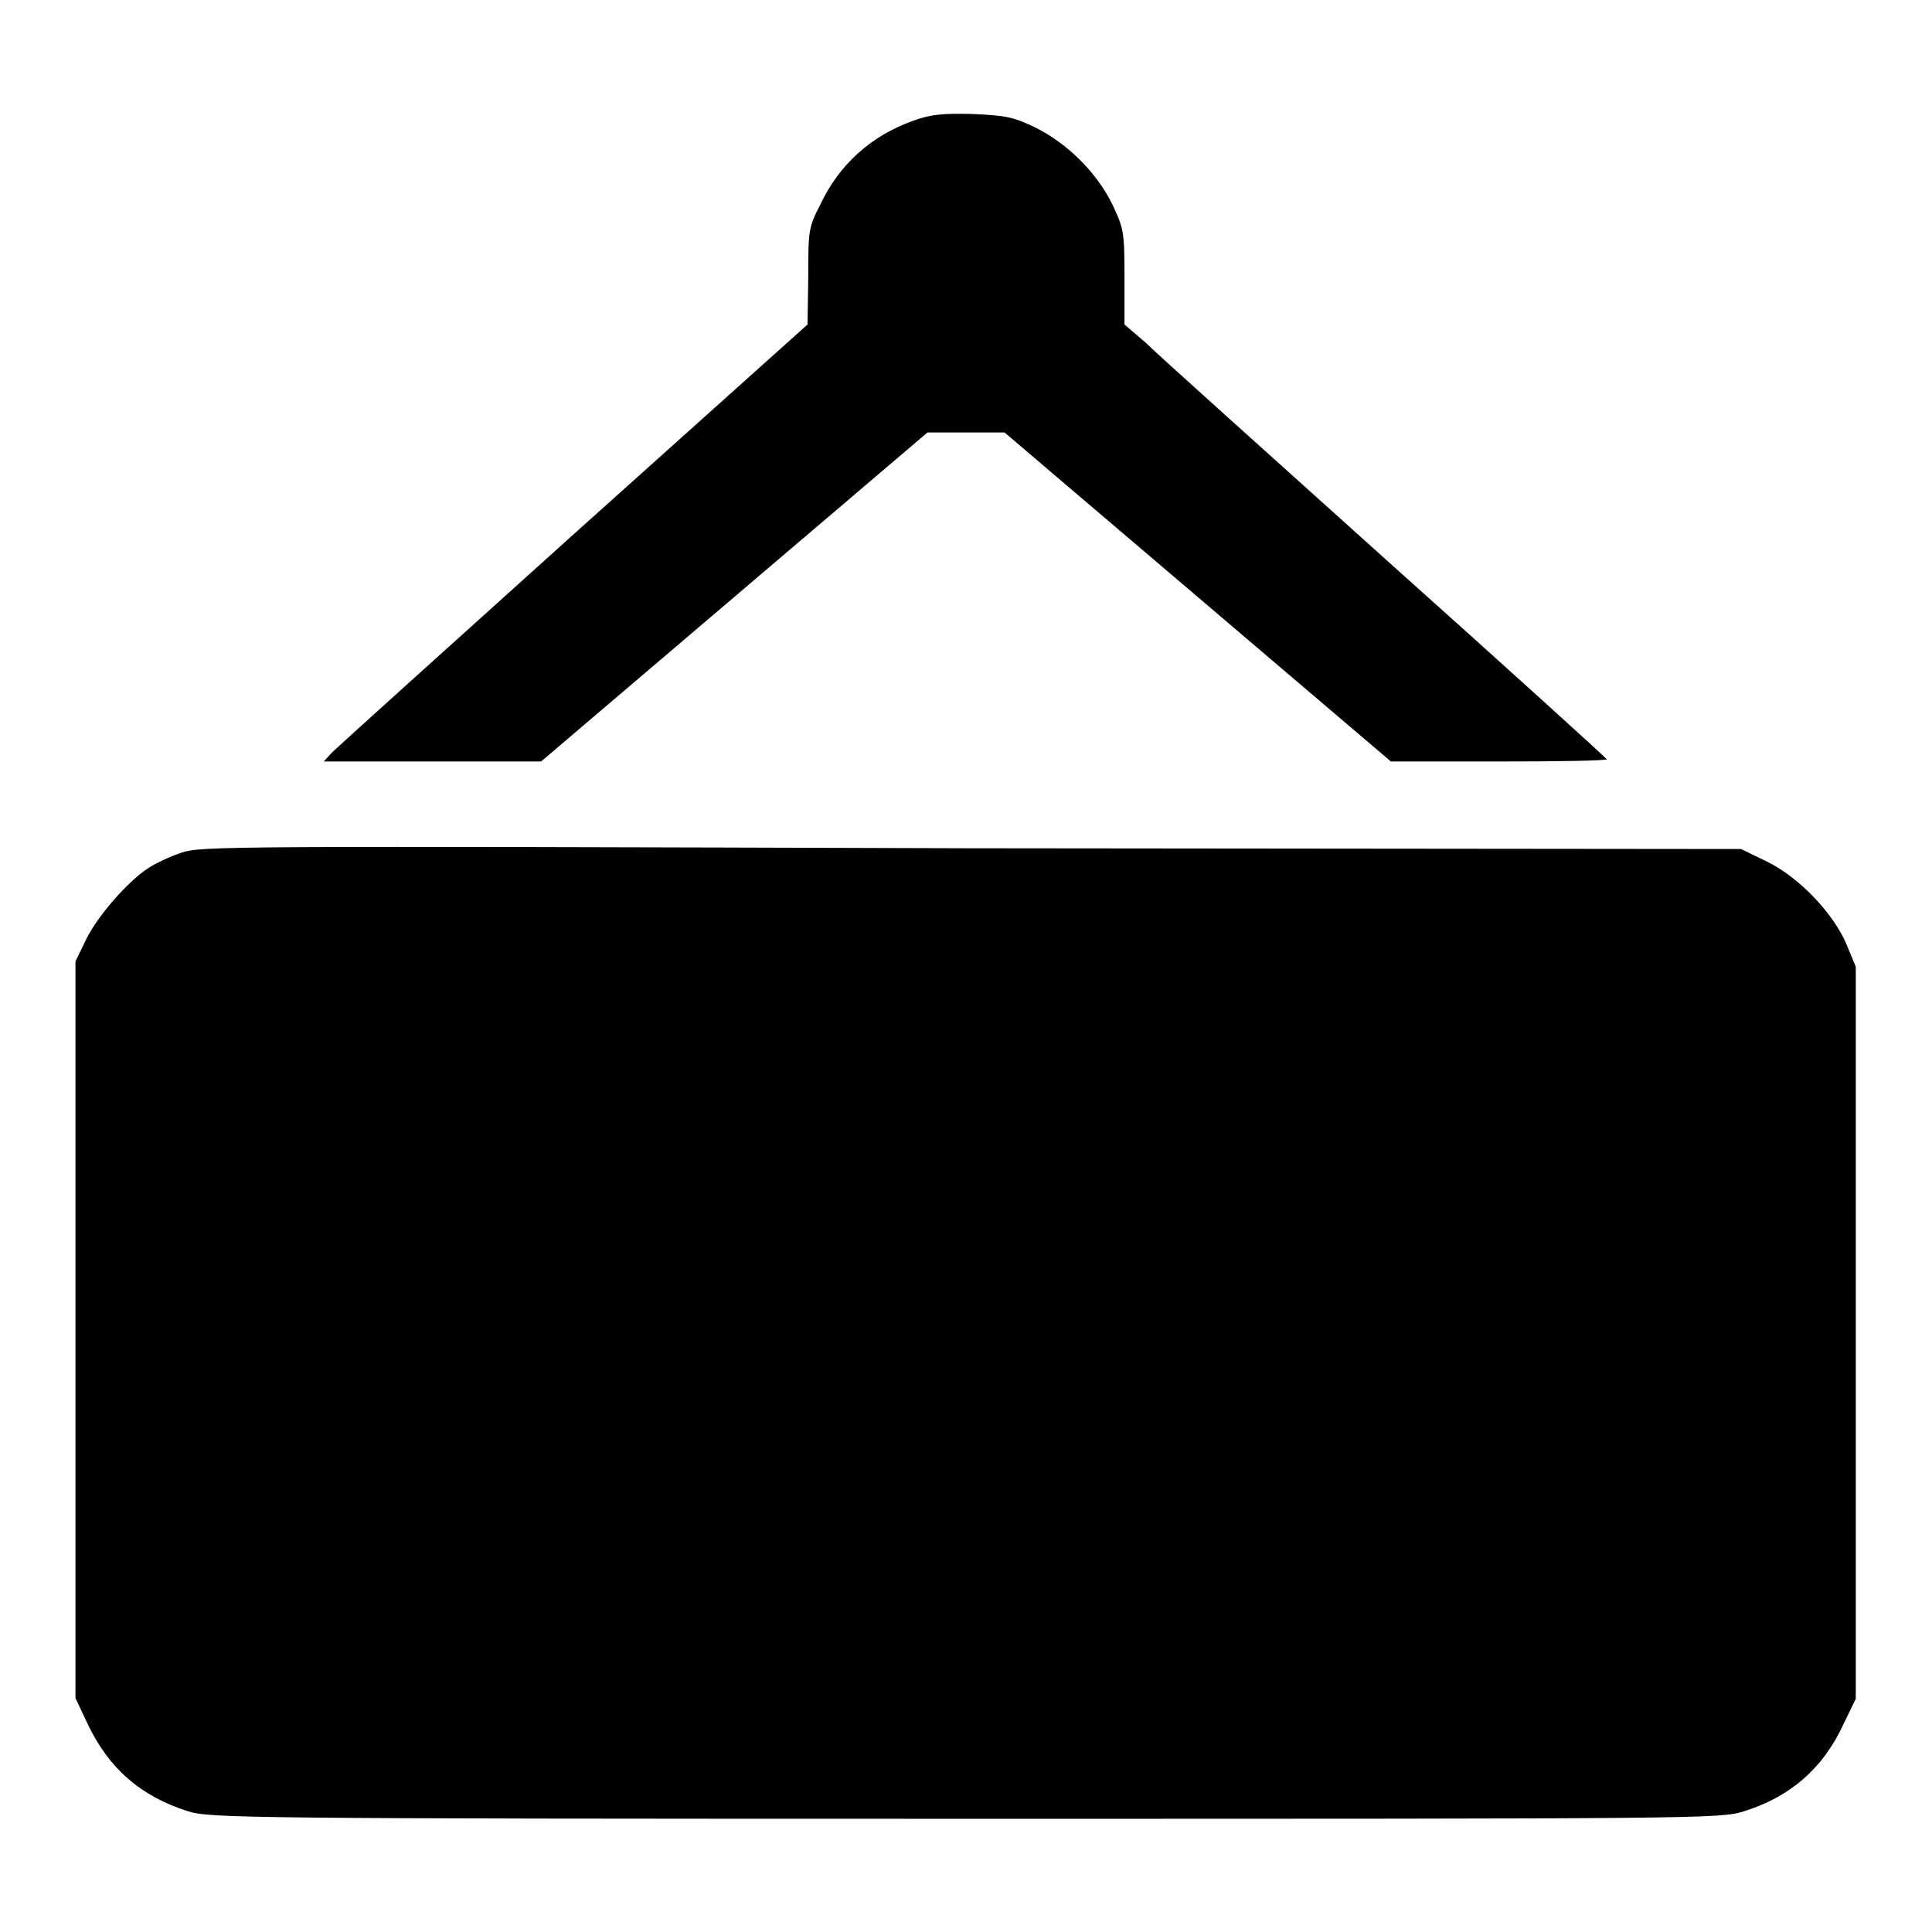 <?xml version="1.0" encoding="utf-8"?>
<!-- Svg Vector Icons : http://www.onlinewebfonts.com/icon -->
<!DOCTYPE svg PUBLIC "-//W3C//DTD SVG 1.1//EN" "http://www.w3.org/Graphics/SVG/1.1/DTD/svg11.dtd">
<svg version="1.1" xmlns="http://www.w3.org/2000/svg" xmlns:xlink="http://www.w3.org/1999/xlink" x="0px" y="0px" viewBox="0 0 256 256" enable-background="new 0 0 256 256" xml:space="preserve">
<g><g><g><path fill="#000000" d="M121,16c-5.6,2-9.8,5.8-12.3,11.1c-1.6,3.1-1.6,3.5-1.6,9.6L107,43L76,70.8c-17,15.3-31.4,28.3-32,28.9l-1.1,1.2h14.4h14.4l25.6-21.8l25.6-21.8h5.1h5.1l25.6,21.8l25.6,21.8h14.3c7.9,0,14.3-0.1,14.3-0.3c0-0.1-13.1-12-29.2-26.4c-16-14.4-30.4-27.3-31.9-28.8L149,43l0-6.3c0-6-0.1-6.4-1.6-9.6c-2.1-4.3-6-8.1-10.2-10.2c-2.9-1.4-3.9-1.6-8.4-1.8C124.7,15,123.2,15.2,121,16z"/><path fill="#000000" d="M24,113c-1.5,0.5-3.4,1.4-4.3,2c-2.7,1.7-6.8,6.4-8.3,9.5l-1.4,2.9v48.8V225l1.6,3.4c2.8,5.9,7,9.6,13.3,11.6c3,0.9,6.5,1,103,1c98.1,0,100,0,103.2-1c6.1-1.9,10.5-5.7,13.2-11.6l1.6-3.3v-48.5v-48.5l-1.2-2.9c-1.7-4.1-6.3-9-10.7-11.1l-3.3-1.6l-102.1-0.1C29.5,112.1,26.6,112.1,24,113z"/></g></g></g>
</svg>